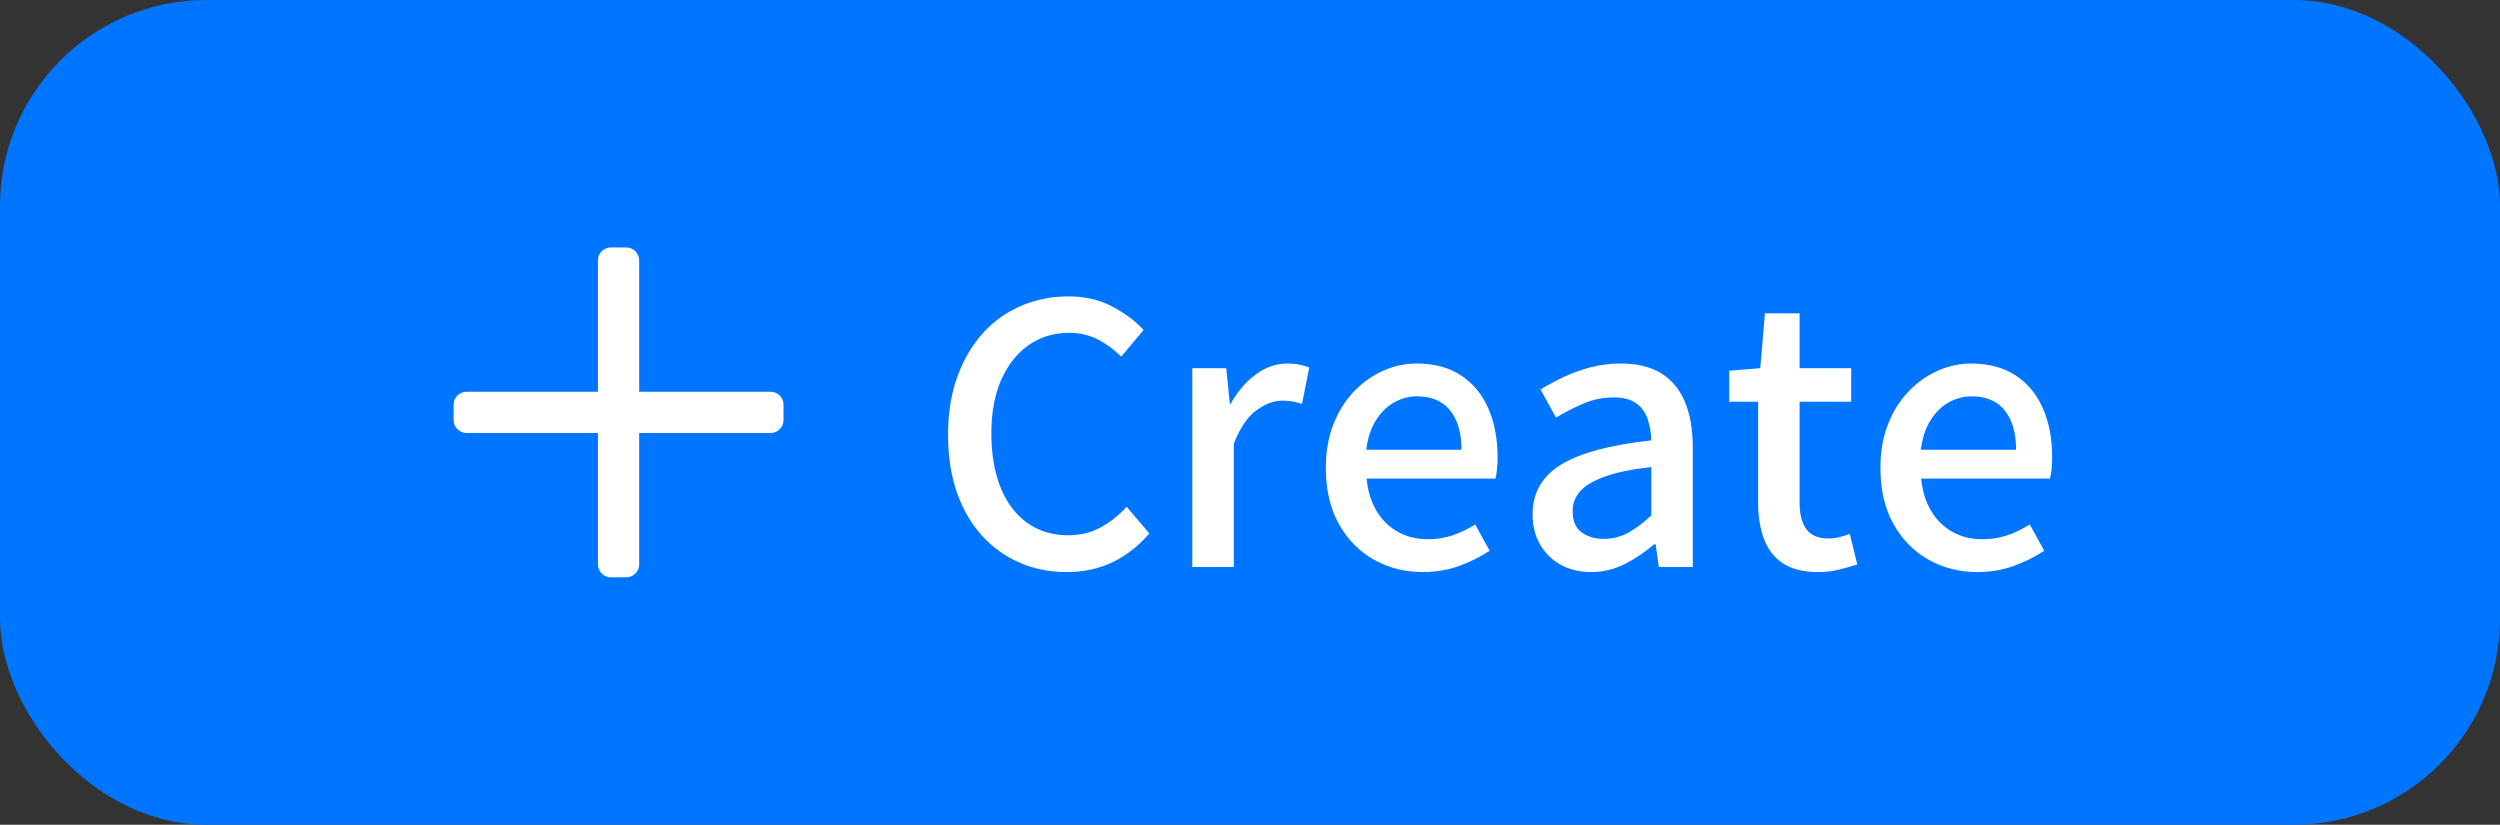 <svg xmlns="http://www.w3.org/2000/svg" xmlns:xlink="http://www.w3.org/1999/xlink" fill="none" version="1.1" width="97" height="32" viewBox="0 0 97 32"><rect x="0" y="0" width="97" height="32" fill="#333333" stroke="none"/><g><rect x="0" y="0" width="97" height="32" rx="8" fill="#0075FF" fill-opacity="1"/><g><g><path d="M24.8,21.9C24.8,22.176,24.576,22.4,24.3,22.4L23.7,22.4C23.424,22.4,23.2,22.176,23.2,21.9L23.2,16.8L18.1,16.8C17.824,16.8,17.6,16.576,17.6,16.3L17.6,15.7C17.6,15.424,17.824,15.2,18.1,15.2L23.2,15.2L23.2,10.101C23.2,9.825,23.424,9.601,23.7,9.601L24.3,9.601C24.576,9.601,24.8,9.825,24.8,10.101L24.8,15.2L29.9,15.2C30.176,15.2,30.4,15.424,30.4,15.7L30.4,16.3C30.4,16.576,30.176,16.8,29.9,16.8L24.8,16.8L24.8,21.9Z" fill-rule="evenodd" fill="#FFFFFF" fill-opacity="1"/></g></g><g><path d="M41.376,22.196Q40.41,22.196,39.577,21.839Q38.744,21.482,38.114,20.796Q37.484,20.11,37.134,19.123Q36.784,18.136,36.784,16.862Q36.784,15.602,37.148,14.608Q37.512,13.614,38.142,12.921Q38.772,12.228,39.626,11.864Q40.48,11.5,41.46,11.5Q42.412,11.5,43.154,11.892Q43.896,12.284,44.372,12.802L43.504,13.838Q43.098,13.432,42.601,13.173Q42.104,12.914,41.488,12.914Q40.592,12.914,39.913,13.39Q39.234,13.866,38.849,14.734Q38.464,15.602,38.464,16.82Q38.464,18.038,38.828,18.927Q39.192,19.816,39.864,20.292Q40.536,20.768,41.446,20.768Q42.146,20.768,42.699,20.467Q43.252,20.166,43.714,19.662L44.596,20.698Q43.966,21.426,43.175,21.811Q42.384,22.196,41.376,22.196ZM46.262,22L46.262,14.286L47.578,14.286L47.718,15.672L47.746,15.672Q48.166,14.93,48.74,14.517Q49.314,14.104,49.944,14.104Q50.224,14.104,50.42,14.146Q50.616,14.188,50.798,14.258L50.518,15.672Q50.308,15.602,50.14,15.574Q49.972,15.546,49.734,15.546Q49.272,15.546,48.754,15.917Q48.236,16.288,47.872,17.212L47.872,22L46.262,22ZM55.208,22.196Q54.158,22.196,53.304,21.713Q52.45,21.23,51.946,20.327Q51.442,19.424,51.442,18.15Q51.442,17.212,51.736,16.463Q52.03,15.714,52.534,15.189Q53.038,14.664,53.668,14.384Q54.298,14.104,54.956,14.104Q55.978,14.104,56.678,14.559Q57.378,15.014,57.742,15.833Q58.106,16.652,58.106,17.744Q58.106,17.982,58.085,18.199Q58.064,18.416,58.022,18.57L53.024,18.57Q53.094,19.298,53.409,19.823Q53.724,20.348,54.235,20.635Q54.746,20.922,55.404,20.922Q55.922,20.922,56.37,20.768Q56.818,20.614,57.238,20.348L57.798,21.37Q57.266,21.72,56.615,21.958Q55.964,22.196,55.208,22.196ZM53.01,17.45L56.706,17.45Q56.706,16.47,56.265,15.924Q55.824,15.378,54.984,15.378Q54.508,15.378,54.088,15.616Q53.668,15.854,53.381,16.316Q53.094,16.778,53.01,17.45ZM61.732,22.196Q61.074,22.196,60.563,21.916Q60.052,21.636,59.758,21.132Q59.464,20.628,59.464,19.956Q59.464,18.71,60.563,18.031Q61.662,17.352,64.07,17.086Q64.056,16.638,63.93,16.26Q63.804,15.882,63.489,15.651Q63.174,15.42,62.6,15.42Q61.998,15.42,61.438,15.658Q60.878,15.896,60.374,16.204L59.772,15.112Q60.178,14.86,60.668,14.629Q61.158,14.398,61.718,14.251Q62.278,14.104,62.88,14.104Q63.846,14.104,64.462,14.489Q65.078,14.874,65.379,15.602Q65.68,16.33,65.68,17.366L65.68,22L64.364,22L64.238,21.118L64.182,21.118Q63.664,21.566,63.048,21.881Q62.432,22.196,61.732,22.196ZM62.222,20.908Q62.726,20.908,63.16,20.677Q63.594,20.446,64.07,19.998L64.07,18.122Q62.936,18.248,62.264,18.493Q61.592,18.738,61.305,19.067Q61.018,19.396,61.018,19.83Q61.018,20.404,61.368,20.656Q61.718,20.908,62.222,20.908ZM70.552,22.196Q69.684,22.196,69.173,21.853Q68.662,21.51,68.438,20.901Q68.214,20.292,68.214,19.48L68.214,15.588L67.094,15.588L67.094,14.384L68.298,14.286L68.48,12.158L69.824,12.158L69.824,14.286L71.826,14.286L71.826,15.588L69.824,15.588L69.824,19.494Q69.824,20.18,70.09,20.537Q70.356,20.894,70.958,20.894Q71.154,20.894,71.378,20.838Q71.602,20.782,71.77,20.712L72.064,21.902Q71.756,22,71.371,22.098Q70.986,22.196,70.552,22.196ZM76.726,22.196Q75.676,22.196,74.822,21.713Q73.968,21.23,73.464,20.327Q72.96,19.424,72.96,18.15Q72.96,17.212,73.254,16.463Q73.548,15.714,74.052,15.189Q74.556,14.664,75.186,14.384Q75.816,14.104,76.474,14.104Q77.496,14.104,78.196,14.559Q78.896,15.014,79.26,15.833Q79.624,16.652,79.624,17.744Q79.624,17.982,79.603,18.199Q79.582,18.416,79.54,18.57L74.542,18.57Q74.612,19.298,74.927,19.823Q75.242,20.348,75.753,20.635Q76.264,20.922,76.922,20.922Q77.44,20.922,77.888,20.768Q78.336,20.614,78.756,20.348L79.316,21.37Q78.784,21.72,78.133,21.958Q77.482,22.196,76.726,22.196ZM74.528,17.45L78.224,17.45Q78.224,16.47,77.783,15.924Q77.342,15.378,76.502,15.378Q76.026,15.378,75.606,15.616Q75.186,15.854,74.899,16.316Q74.612,16.778,74.528,17.45Z" fill="#FFFFFF" fill-opacity="1"/></g></g></svg>